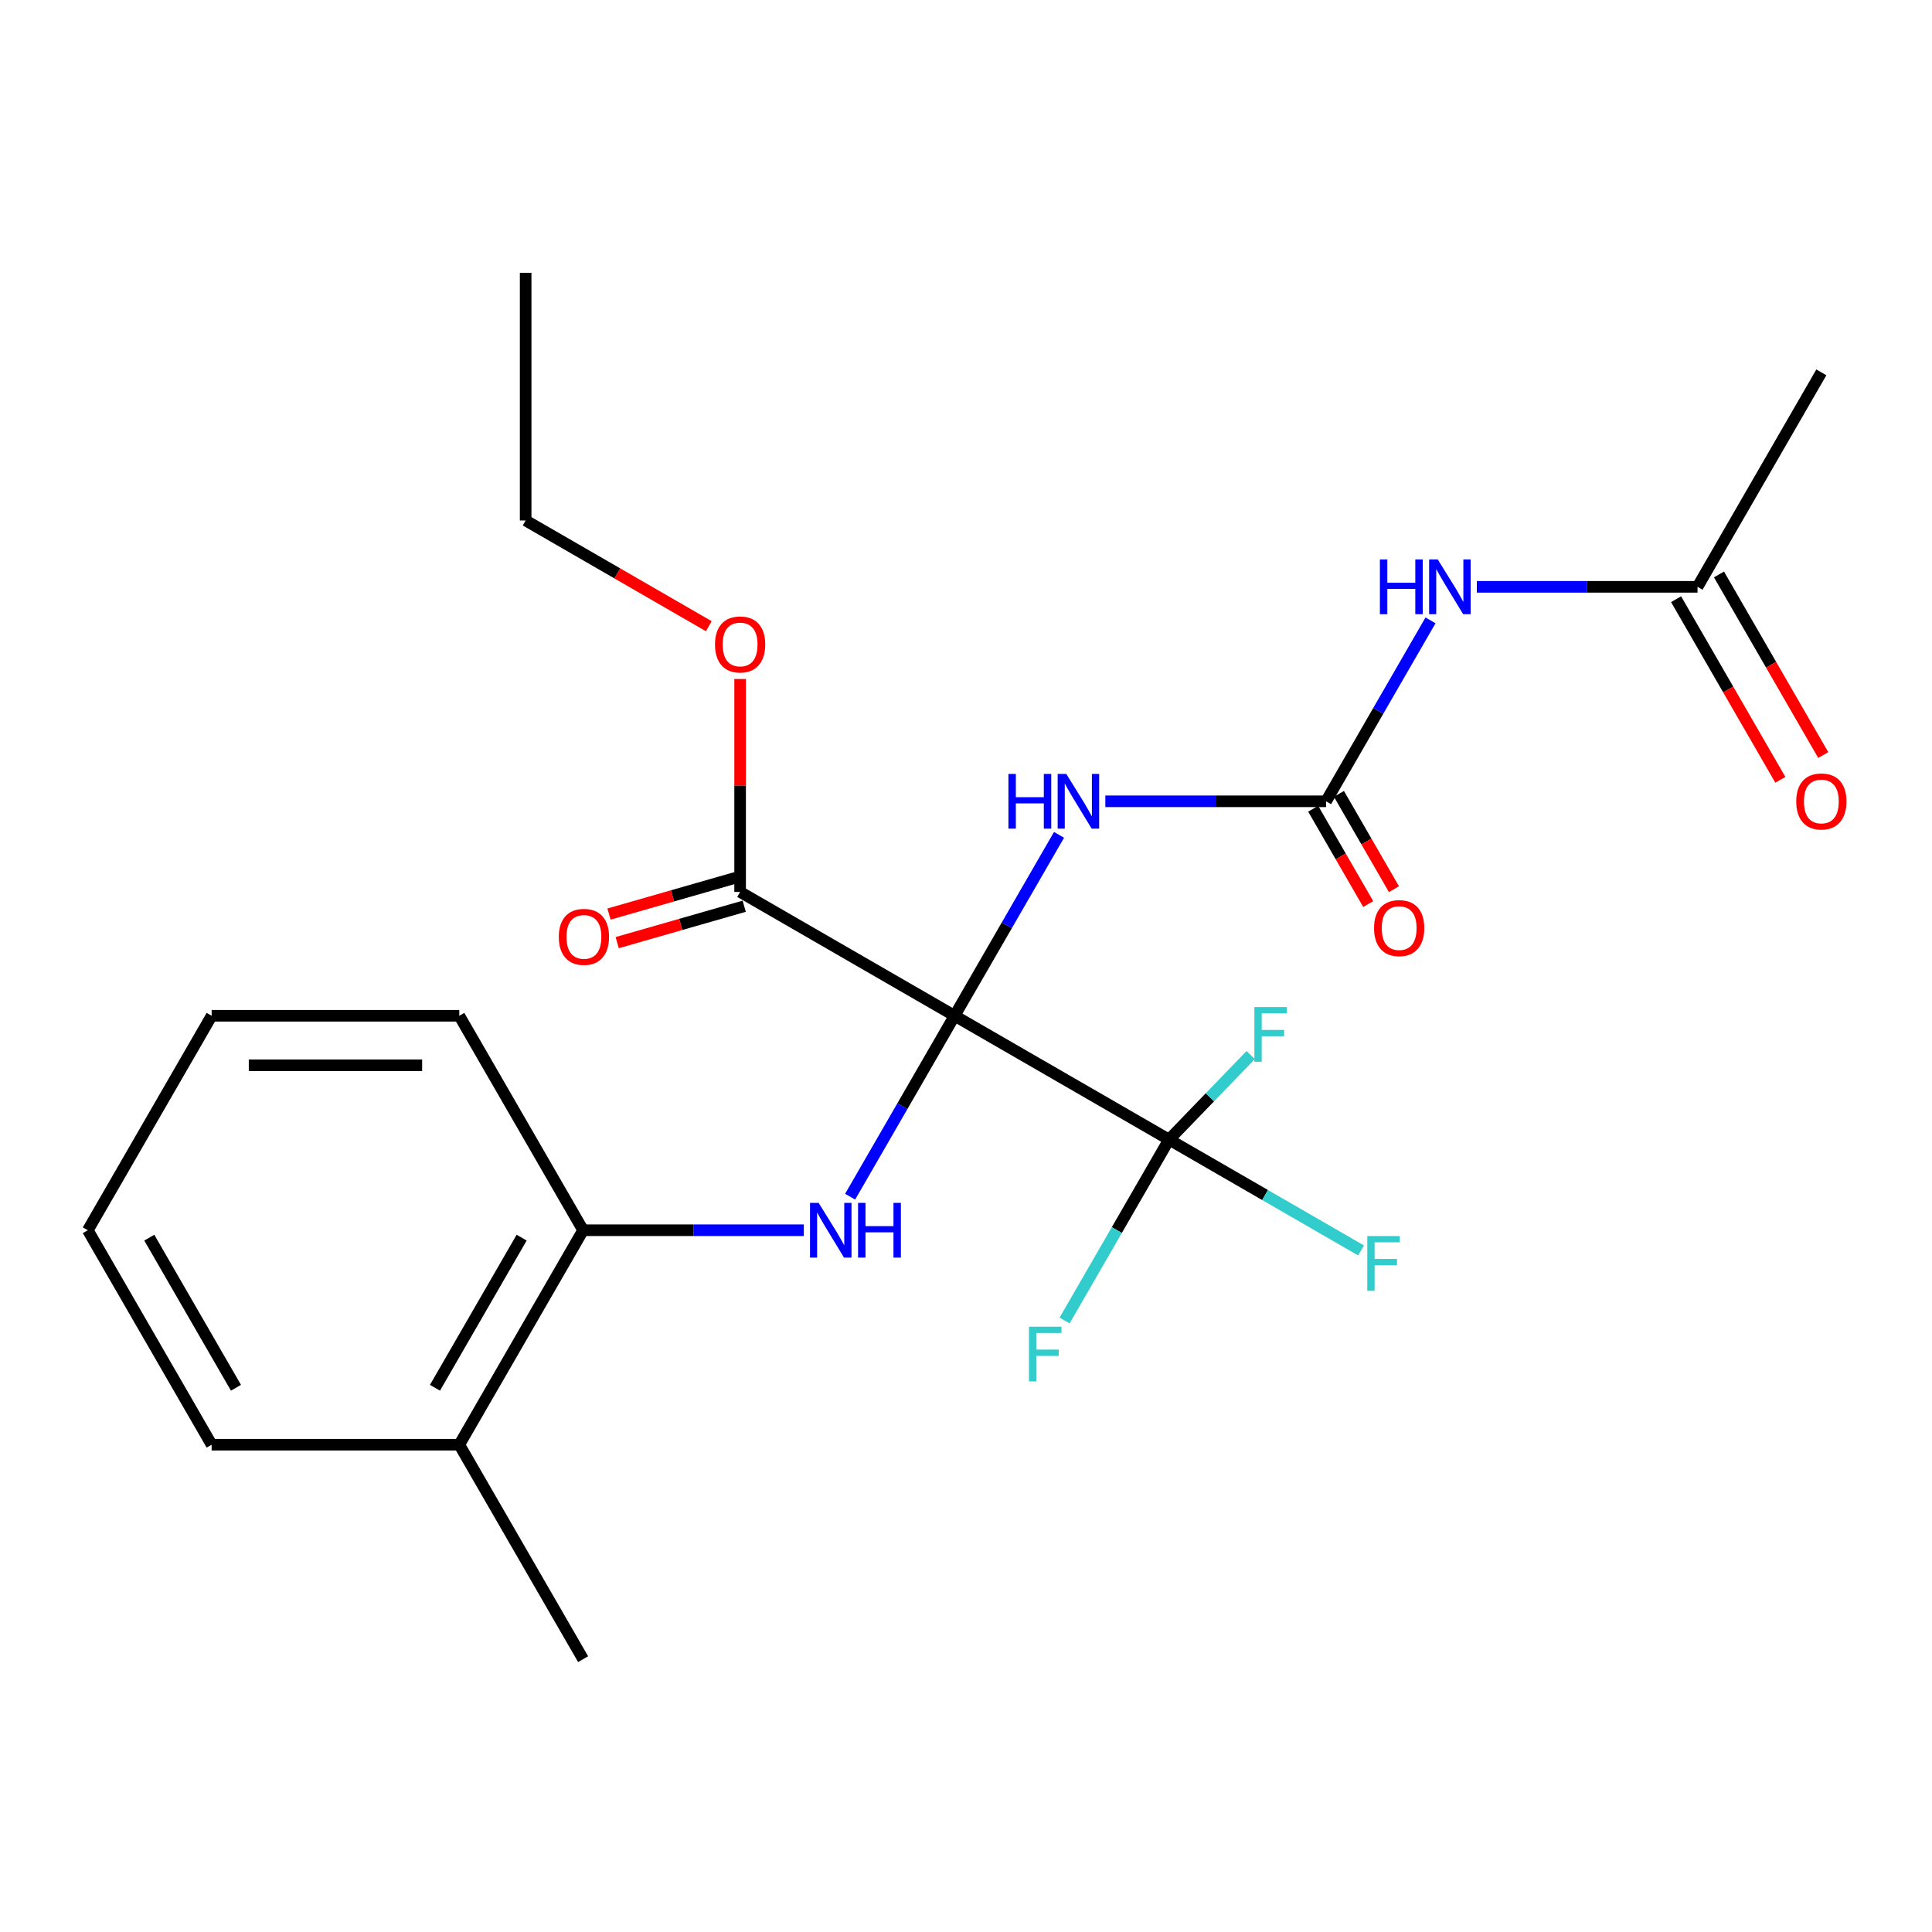 <?xml version='1.0' encoding='iso-8859-1'?>
<svg version='1.1' baseProfile='full'
              xmlns='http://www.w3.org/2000/svg'
                      xmlns:rdkit='http://www.rdkit.org/xml'
                      xmlns:xlink='http://www.w3.org/1999/xlink'
                  xml:space='preserve'
width='1000px' height='1000px' viewBox='0 0 1000 1000'>
<!-- END OF HEADER -->
<rect style='opacity:1.0;fill:#FFFFFF;stroke:none' width='1000' height='1000' x='0' y='0'> </rect>
<path class='bond-0' d='M 494.092,525.76 L 521.125,478.938' style='fill:none;fill-rule:evenodd;stroke:#000000;stroke-width:6px;stroke-linecap:butt;stroke-linejoin:miter;stroke-opacity:1' />
<path class='bond-0' d='M 521.125,478.938 L 548.158,432.115' style='fill:none;fill-rule:evenodd;stroke:#0000FF;stroke-width:6px;stroke-linecap:butt;stroke-linejoin:miter;stroke-opacity:1' />
<path class='bond-1' d='M 494.092,525.76 L 605.101,589.851' style='fill:none;fill-rule:evenodd;stroke:#000000;stroke-width:6px;stroke-linecap:butt;stroke-linejoin:miter;stroke-opacity:1' />
<path class='bond-2' d='M 494.092,525.76 L 467.059,572.582' style='fill:none;fill-rule:evenodd;stroke:#000000;stroke-width:6px;stroke-linecap:butt;stroke-linejoin:miter;stroke-opacity:1' />
<path class='bond-2' d='M 467.059,572.582 L 440.026,619.404' style='fill:none;fill-rule:evenodd;stroke:#0000FF;stroke-width:6px;stroke-linecap:butt;stroke-linejoin:miter;stroke-opacity:1' />
<path class='bond-4' d='M 494.092,525.76 L 383.083,461.669' style='fill:none;fill-rule:evenodd;stroke:#000000;stroke-width:6px;stroke-linecap:butt;stroke-linejoin:miter;stroke-opacity:1' />
<path class='bond-3' d='M 572.127,414.751 L 629.246,414.751' style='fill:none;fill-rule:evenodd;stroke:#0000FF;stroke-width:6px;stroke-linecap:butt;stroke-linejoin:miter;stroke-opacity:1' />
<path class='bond-3' d='M 629.246,414.751 L 686.365,414.751' style='fill:none;fill-rule:evenodd;stroke:#000000;stroke-width:6px;stroke-linecap:butt;stroke-linejoin:miter;stroke-opacity:1' />
<path class='bond-11' d='M 605.101,589.851 L 654.793,618.541' style='fill:none;fill-rule:evenodd;stroke:#000000;stroke-width:6px;stroke-linecap:butt;stroke-linejoin:miter;stroke-opacity:1' />
<path class='bond-11' d='M 654.793,618.541 L 704.485,647.23' style='fill:none;fill-rule:evenodd;stroke:#33CCCC;stroke-width:6px;stroke-linecap:butt;stroke-linejoin:miter;stroke-opacity:1' />
<path class='bond-12' d='M 605.101,589.851 L 626.236,567.967' style='fill:none;fill-rule:evenodd;stroke:#000000;stroke-width:6px;stroke-linecap:butt;stroke-linejoin:miter;stroke-opacity:1' />
<path class='bond-12' d='M 626.236,567.967 L 647.37,546.084' style='fill:none;fill-rule:evenodd;stroke:#33CCCC;stroke-width:6px;stroke-linecap:butt;stroke-linejoin:miter;stroke-opacity:1' />
<path class='bond-13' d='M 605.101,589.851 L 578.068,636.673' style='fill:none;fill-rule:evenodd;stroke:#000000;stroke-width:6px;stroke-linecap:butt;stroke-linejoin:miter;stroke-opacity:1' />
<path class='bond-13' d='M 578.068,636.673 L 551.035,683.495' style='fill:none;fill-rule:evenodd;stroke:#33CCCC;stroke-width:6px;stroke-linecap:butt;stroke-linejoin:miter;stroke-opacity:1' />
<path class='bond-6' d='M 416.056,636.769 L 358.938,636.769' style='fill:none;fill-rule:evenodd;stroke:#0000FF;stroke-width:6px;stroke-linecap:butt;stroke-linejoin:miter;stroke-opacity:1' />
<path class='bond-6' d='M 358.938,636.769 L 301.819,636.769' style='fill:none;fill-rule:evenodd;stroke:#000000;stroke-width:6px;stroke-linecap:butt;stroke-linejoin:miter;stroke-opacity:1' />
<path class='bond-5' d='M 686.365,414.751 L 713.398,367.929' style='fill:none;fill-rule:evenodd;stroke:#000000;stroke-width:6px;stroke-linecap:butt;stroke-linejoin:miter;stroke-opacity:1' />
<path class='bond-5' d='M 713.398,367.929 L 740.431,321.106' style='fill:none;fill-rule:evenodd;stroke:#0000FF;stroke-width:6px;stroke-linecap:butt;stroke-linejoin:miter;stroke-opacity:1' />
<path class='bond-8' d='M 679.705,418.596 L 693.947,443.265' style='fill:none;fill-rule:evenodd;stroke:#000000;stroke-width:6px;stroke-linecap:butt;stroke-linejoin:miter;stroke-opacity:1' />
<path class='bond-8' d='M 693.947,443.265 L 708.189,467.934' style='fill:none;fill-rule:evenodd;stroke:#FF0000;stroke-width:6px;stroke-linecap:butt;stroke-linejoin:miter;stroke-opacity:1' />
<path class='bond-8' d='M 693.026,410.905 L 707.268,435.574' style='fill:none;fill-rule:evenodd;stroke:#000000;stroke-width:6px;stroke-linecap:butt;stroke-linejoin:miter;stroke-opacity:1' />
<path class='bond-8' d='M 707.268,435.574 L 721.511,460.243' style='fill:none;fill-rule:evenodd;stroke:#FF0000;stroke-width:6px;stroke-linecap:butt;stroke-linejoin:miter;stroke-opacity:1' />
<path class='bond-9' d='M 380.963,454.276 L 348.093,463.699' style='fill:none;fill-rule:evenodd;stroke:#000000;stroke-width:6px;stroke-linecap:butt;stroke-linejoin:miter;stroke-opacity:1' />
<path class='bond-9' d='M 348.093,463.699 L 315.222,473.123' style='fill:none;fill-rule:evenodd;stroke:#FF0000;stroke-width:6px;stroke-linecap:butt;stroke-linejoin:miter;stroke-opacity:1' />
<path class='bond-9' d='M 385.202,469.062 L 352.332,478.485' style='fill:none;fill-rule:evenodd;stroke:#000000;stroke-width:6px;stroke-linecap:butt;stroke-linejoin:miter;stroke-opacity:1' />
<path class='bond-9' d='M 352.332,478.485 L 319.461,487.909' style='fill:none;fill-rule:evenodd;stroke:#FF0000;stroke-width:6px;stroke-linecap:butt;stroke-linejoin:miter;stroke-opacity:1' />
<path class='bond-15' d='M 383.083,461.669 L 383.083,406.56' style='fill:none;fill-rule:evenodd;stroke:#000000;stroke-width:6px;stroke-linecap:butt;stroke-linejoin:miter;stroke-opacity:1' />
<path class='bond-15' d='M 383.083,406.56 L 383.083,351.451' style='fill:none;fill-rule:evenodd;stroke:#FF0000;stroke-width:6px;stroke-linecap:butt;stroke-linejoin:miter;stroke-opacity:1' />
<path class='bond-7' d='M 764.401,303.742 L 821.519,303.742' style='fill:none;fill-rule:evenodd;stroke:#0000FF;stroke-width:6px;stroke-linecap:butt;stroke-linejoin:miter;stroke-opacity:1' />
<path class='bond-7' d='M 821.519,303.742 L 878.638,303.742' style='fill:none;fill-rule:evenodd;stroke:#000000;stroke-width:6px;stroke-linecap:butt;stroke-linejoin:miter;stroke-opacity:1' />
<path class='bond-14' d='M 301.819,636.769 L 237.728,747.778' style='fill:none;fill-rule:evenodd;stroke:#000000;stroke-width:6px;stroke-linecap:butt;stroke-linejoin:miter;stroke-opacity:1' />
<path class='bond-14' d='M 270.003,640.602 L 225.14,718.308' style='fill:none;fill-rule:evenodd;stroke:#000000;stroke-width:6px;stroke-linecap:butt;stroke-linejoin:miter;stroke-opacity:1' />
<path class='bond-16' d='M 301.819,636.769 L 237.728,525.76' style='fill:none;fill-rule:evenodd;stroke:#000000;stroke-width:6px;stroke-linecap:butt;stroke-linejoin:miter;stroke-opacity:1' />
<path class='bond-10' d='M 867.537,310.151 L 894.524,356.893' style='fill:none;fill-rule:evenodd;stroke:#000000;stroke-width:6px;stroke-linecap:butt;stroke-linejoin:miter;stroke-opacity:1' />
<path class='bond-10' d='M 894.524,356.893 L 921.511,403.635' style='fill:none;fill-rule:evenodd;stroke:#FF0000;stroke-width:6px;stroke-linecap:butt;stroke-linejoin:miter;stroke-opacity:1' />
<path class='bond-10' d='M 889.739,297.333 L 916.726,344.075' style='fill:none;fill-rule:evenodd;stroke:#000000;stroke-width:6px;stroke-linecap:butt;stroke-linejoin:miter;stroke-opacity:1' />
<path class='bond-10' d='M 916.726,344.075 L 943.712,390.817' style='fill:none;fill-rule:evenodd;stroke:#FF0000;stroke-width:6px;stroke-linecap:butt;stroke-linejoin:miter;stroke-opacity:1' />
<path class='bond-17' d='M 878.638,303.742 L 942.729,192.733' style='fill:none;fill-rule:evenodd;stroke:#000000;stroke-width:6px;stroke-linecap:butt;stroke-linejoin:miter;stroke-opacity:1' />
<path class='bond-18' d='M 237.728,747.778 L 301.819,858.787' style='fill:none;fill-rule:evenodd;stroke:#000000;stroke-width:6px;stroke-linecap:butt;stroke-linejoin:miter;stroke-opacity:1' />
<path class='bond-19' d='M 237.728,747.778 L 109.546,747.778' style='fill:none;fill-rule:evenodd;stroke:#000000;stroke-width:6px;stroke-linecap:butt;stroke-linejoin:miter;stroke-opacity:1' />
<path class='bond-20' d='M 366.878,324.131 L 319.476,296.763' style='fill:none;fill-rule:evenodd;stroke:#FF0000;stroke-width:6px;stroke-linecap:butt;stroke-linejoin:miter;stroke-opacity:1' />
<path class='bond-20' d='M 319.476,296.763 L 272.074,269.396' style='fill:none;fill-rule:evenodd;stroke:#000000;stroke-width:6px;stroke-linecap:butt;stroke-linejoin:miter;stroke-opacity:1' />
<path class='bond-22' d='M 237.728,525.76 L 109.546,525.76' style='fill:none;fill-rule:evenodd;stroke:#000000;stroke-width:6px;stroke-linecap:butt;stroke-linejoin:miter;stroke-opacity:1' />
<path class='bond-22' d='M 218.5,551.396 L 128.773,551.396' style='fill:none;fill-rule:evenodd;stroke:#000000;stroke-width:6px;stroke-linecap:butt;stroke-linejoin:miter;stroke-opacity:1' />
<path class='bond-24' d='M 109.546,747.778 L 45.455,636.769' style='fill:none;fill-rule:evenodd;stroke:#000000;stroke-width:6px;stroke-linecap:butt;stroke-linejoin:miter;stroke-opacity:1' />
<path class='bond-24' d='M 122.134,718.308 L 77.27,640.602' style='fill:none;fill-rule:evenodd;stroke:#000000;stroke-width:6px;stroke-linecap:butt;stroke-linejoin:miter;stroke-opacity:1' />
<path class='bond-21' d='M 272.074,269.396 L 272.074,141.213' style='fill:none;fill-rule:evenodd;stroke:#000000;stroke-width:6px;stroke-linecap:butt;stroke-linejoin:miter;stroke-opacity:1' />
<path class='bond-23' d='M 109.546,525.76 L 45.455,636.769' style='fill:none;fill-rule:evenodd;stroke:#000000;stroke-width:6px;stroke-linecap:butt;stroke-linejoin:miter;stroke-opacity:1' />
<path  class='atom-1' d='M 521.963 400.591
L 525.803 400.591
L 525.803 412.631
L 540.283 412.631
L 540.283 400.591
L 544.123 400.591
L 544.123 428.911
L 540.283 428.911
L 540.283 415.831
L 525.803 415.831
L 525.803 428.911
L 521.963 428.911
L 521.963 400.591
' fill='#0000FF'/>
<path  class='atom-1' d='M 551.923 400.591
L 561.203 415.591
Q 562.123 417.071, 563.603 419.751
Q 565.083 422.431, 565.163 422.591
L 565.163 400.591
L 568.923 400.591
L 568.923 428.911
L 565.043 428.911
L 555.083 412.511
Q 553.923 410.591, 552.683 408.391
Q 551.483 406.191, 551.123 405.511
L 551.123 428.911
L 547.443 428.911
L 547.443 400.591
L 551.923 400.591
' fill='#0000FF'/>
<path  class='atom-3' d='M 423.741 622.609
L 433.021 637.609
Q 433.941 639.089, 435.421 641.769
Q 436.901 644.449, 436.981 644.609
L 436.981 622.609
L 440.741 622.609
L 440.741 650.929
L 436.861 650.929
L 426.901 634.529
Q 425.741 632.609, 424.501 630.409
Q 423.301 628.209, 422.941 627.529
L 422.941 650.929
L 419.261 650.929
L 419.261 622.609
L 423.741 622.609
' fill='#0000FF'/>
<path  class='atom-3' d='M 444.141 622.609
L 447.981 622.609
L 447.981 634.649
L 462.461 634.649
L 462.461 622.609
L 466.301 622.609
L 466.301 650.929
L 462.461 650.929
L 462.461 637.849
L 447.981 637.849
L 447.981 650.929
L 444.141 650.929
L 444.141 622.609
' fill='#0000FF'/>
<path  class='atom-6' d='M 714.236 289.582
L 718.076 289.582
L 718.076 301.622
L 732.556 301.622
L 732.556 289.582
L 736.396 289.582
L 736.396 317.902
L 732.556 317.902
L 732.556 304.822
L 718.076 304.822
L 718.076 317.902
L 714.236 317.902
L 714.236 289.582
' fill='#0000FF'/>
<path  class='atom-6' d='M 744.196 289.582
L 753.476 304.582
Q 754.396 306.062, 755.876 308.742
Q 757.356 311.422, 757.436 311.582
L 757.436 289.582
L 761.196 289.582
L 761.196 317.902
L 757.316 317.902
L 747.356 301.502
Q 746.196 299.582, 744.956 297.382
Q 743.756 295.182, 743.396 294.502
L 743.396 317.902
L 739.716 317.902
L 739.716 289.582
L 744.196 289.582
' fill='#0000FF'/>
<path  class='atom-9' d='M 711.21 480.38
Q 711.21 473.58, 714.57 469.78
Q 717.93 465.98, 724.21 465.98
Q 730.49 465.98, 733.85 469.78
Q 737.21 473.58, 737.21 480.38
Q 737.21 487.26, 733.81 491.18
Q 730.41 495.06, 724.21 495.06
Q 717.97 495.06, 714.57 491.18
Q 711.21 487.3, 711.21 480.38
M 724.21 491.86
Q 728.53 491.86, 730.85 488.98
Q 733.21 486.06, 733.21 480.38
Q 733.21 474.82, 730.85 472.02
Q 728.53 469.18, 724.21 469.18
Q 719.89 469.18, 717.53 471.98
Q 715.21 474.78, 715.21 480.38
Q 715.21 486.1, 717.53 488.98
Q 719.89 491.86, 724.21 491.86
' fill='#FF0000'/>
<path  class='atom-10' d='M 289.239 484.925
Q 289.239 478.125, 292.599 474.325
Q 295.959 470.525, 302.239 470.525
Q 308.519 470.525, 311.879 474.325
Q 315.239 478.125, 315.239 484.925
Q 315.239 491.805, 311.839 495.725
Q 308.439 499.605, 302.239 499.605
Q 295.999 499.605, 292.599 495.725
Q 289.239 491.845, 289.239 484.925
M 302.239 496.405
Q 306.559 496.405, 308.879 493.525
Q 311.239 490.605, 311.239 484.925
Q 311.239 479.365, 308.879 476.565
Q 306.559 473.725, 302.239 473.725
Q 297.919 473.725, 295.559 476.525
Q 293.239 479.325, 293.239 484.925
Q 293.239 490.645, 295.559 493.525
Q 297.919 496.405, 302.239 496.405
' fill='#FF0000'/>
<path  class='atom-11' d='M 929.729 414.831
Q 929.729 408.031, 933.089 404.231
Q 936.449 400.431, 942.729 400.431
Q 949.009 400.431, 952.369 404.231
Q 955.729 408.031, 955.729 414.831
Q 955.729 421.711, 952.329 425.631
Q 948.929 429.511, 942.729 429.511
Q 936.489 429.511, 933.089 425.631
Q 929.729 421.751, 929.729 414.831
M 942.729 426.311
Q 947.049 426.311, 949.369 423.431
Q 951.729 420.511, 951.729 414.831
Q 951.729 409.271, 949.369 406.471
Q 947.049 403.631, 942.729 403.631
Q 938.409 403.631, 936.049 406.431
Q 933.729 409.231, 933.729 414.831
Q 933.729 420.551, 936.049 423.431
Q 938.409 426.311, 942.729 426.311
' fill='#FF0000'/>
<path  class='atom-12' d='M 707.69 639.782
L 724.53 639.782
L 724.53 643.022
L 711.49 643.022
L 711.49 651.622
L 723.09 651.622
L 723.09 654.902
L 711.49 654.902
L 711.49 668.102
L 707.69 668.102
L 707.69 639.782
' fill='#33CCCC'/>
<path  class='atom-13' d='M 649.263 521.247
L 666.103 521.247
L 666.103 524.487
L 653.063 524.487
L 653.063 533.087
L 664.663 533.087
L 664.663 536.367
L 653.063 536.367
L 653.063 549.567
L 649.263 549.567
L 649.263 521.247
' fill='#33CCCC'/>
<path  class='atom-14' d='M 532.59 686.7
L 549.43 686.7
L 549.43 689.94
L 536.39 689.94
L 536.39 698.54
L 547.99 698.54
L 547.99 701.82
L 536.39 701.82
L 536.39 715.02
L 532.59 715.02
L 532.59 686.7
' fill='#33CCCC'/>
<path  class='atom-16' d='M 370.083 333.567
Q 370.083 326.767, 373.443 322.967
Q 376.803 319.167, 383.083 319.167
Q 389.363 319.167, 392.723 322.967
Q 396.083 326.767, 396.083 333.567
Q 396.083 340.447, 392.683 344.367
Q 389.283 348.247, 383.083 348.247
Q 376.843 348.247, 373.443 344.367
Q 370.083 340.487, 370.083 333.567
M 383.083 345.047
Q 387.403 345.047, 389.723 342.167
Q 392.083 339.247, 392.083 333.567
Q 392.083 328.007, 389.723 325.207
Q 387.403 322.367, 383.083 322.367
Q 378.763 322.367, 376.403 325.167
Q 374.083 327.967, 374.083 333.567
Q 374.083 339.287, 376.403 342.167
Q 378.763 345.047, 383.083 345.047
' fill='#FF0000'/>
</svg>
